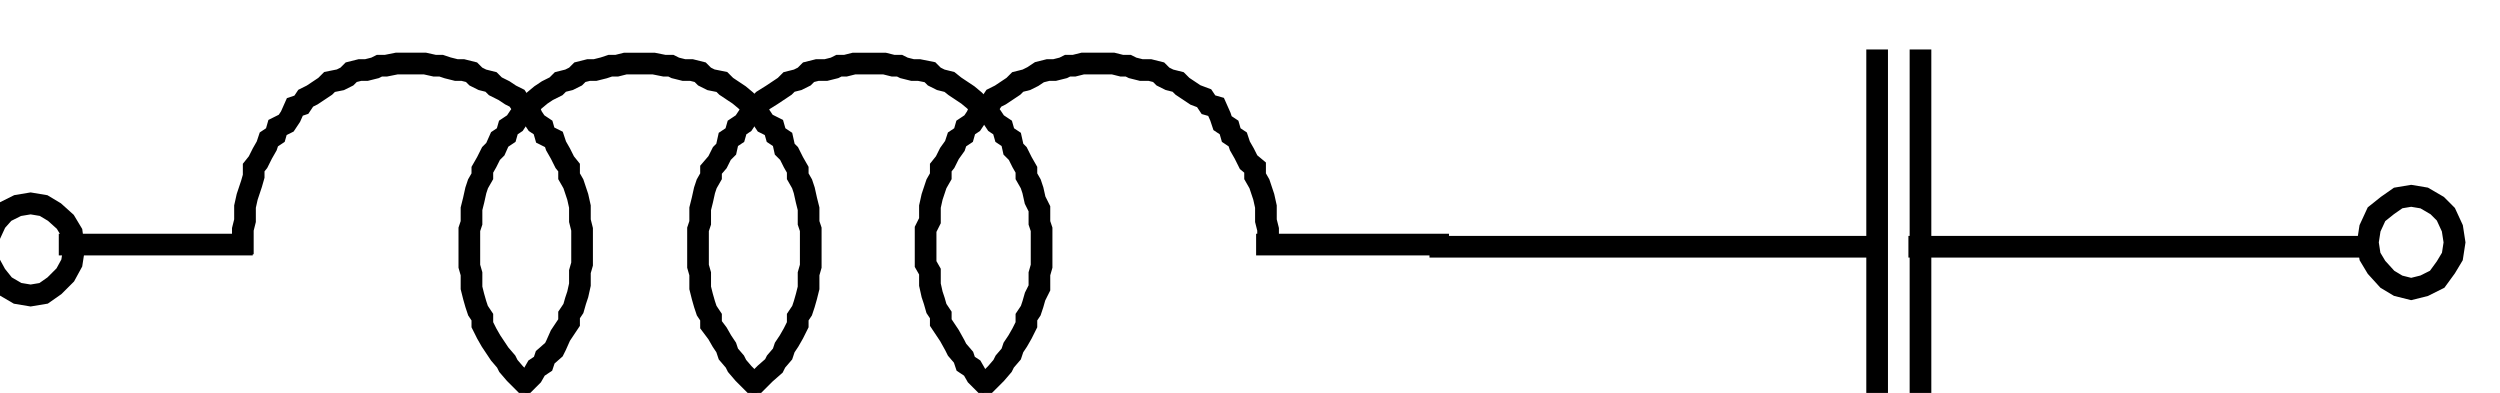 <?xml version="1.0" encoding="UTF-8" standalone="no"?>
<!-- Created with Inkscape (http://www.inkscape.org/) -->

<svg
   width="41.53mm"
   height="6.527mm"
   viewBox="0 0 41.53 6.527"
   version="1.1"
   id="svg2009"
   inkscape:version="1.2.1 (9c6d41e410, 2022-07-14)"
   sodipodi:docname="3.32.1.svg"
   xmlns:inkscape="http://www.inkscape.org/namespaces/inkscape"
   xmlns:sodipodi="http://sodipodi.sourceforge.net/DTD/sodipodi-0.dtd"
   xmlns="http://www.w3.org/2000/svg"
   xmlns:svg="http://www.w3.org/2000/svg">
  <sodipodi:namedview
     id="namedview2011"
     pagecolor="#ffffff"
     bordercolor="#000000"
     borderopacity="0.25"
     inkscape:showpageshadow="2"
     inkscape:pageopacity="0.0"
     inkscape:pagecheckerboard="0"
     inkscape:deskcolor="#d1d1d1"
     inkscape:document-units="mm"
     showgrid="false"
     inkscape:zoom="0.76969697"
     inkscape:cx="92.244094"
     inkscape:cy="291.67323"
     inkscape:window-width="1920"
     inkscape:window-height="1017"
     inkscape:window-x="-8"
     inkscape:window-y="-8"
     inkscape:window-maximized="1"
     inkscape:current-layer="layer1" />
  <defs
     id="defs2006">
    <clipPath
       clipPathUnits="userSpaceOnUse"
       id="clipPath578">
      <path
         d="M 111.17,187.43 H 521.85 V 328.977 H 111.17 Z"
         id="path576" />
    </clipPath>
  </defs>
  <g
     inkscape:label="Ebene 1"
     inkscape:groupmode="layer"
     id="layer1"
     transform="translate(-71.36,-71.33)">
    <g
       id="g560"
       transform="matrix(0.018,0,0,0.018,-19.596,187.15)">
      <g
         id="g562"
         transform="translate(6222.364,-6208.729)">
        <path
           d="M 0,0 H 158"
           style="fill:none;stroke:#000000;stroke-width:20;stroke-linecap:square;stroke-linejoin:miter;stroke-miterlimit:10;stroke-dasharray:none;stroke-opacity:1"
           id="path564" />
      </g>
    </g>
    <g
       id="g566"
       transform="matrix(0.018,0,0,0.018,-19.596,187.15)">
      <g
         id="g568"
         transform="translate(5276.364,-6208.729)">
        <path
           d="M 0,0 H -159"
           style="fill:none;stroke:#000000;stroke-width:20;stroke-linecap:square;stroke-linejoin:miter;stroke-miterlimit:10;stroke-dasharray:none;stroke-opacity:1"
           id="path570" />
      </g>
    </g>
    <g
       id="g572"
       transform="matrix(0.353,0,0,-0.353,-19.596,187.15)">
      <g
         id="g574"
         clip-path="url(#clipPath578)">
        <g
           id="g580"
           transform="matrix(0.051,0,0,-0.051,4.58e-5,3.05e-5)">
          <g
             id="g582"
             transform="translate(5539.364,-6082.729)">
            <path
               d="m 0,0 4,-4 4,-7 6,-4 2,-6 8,-7 2,-4 4,-9 4,-6 4,-6 v -7 l 4,-6 2,-7 2,-6 2,-9 v -6 -6 l 2,-7 v -32 l -2,-8 v -5 -8 l -2,-9 -2,-6 -2,-6 -4,-7 v -8 l -4,-5 -4,-8 -4,-7 -2,-6 -8,-4 -2,-7 -6,-4 -4,-6 -4,-9 -6,-2 -4,-6 -6,-3 -6,-4 -8,-4 -4,-4 -8,-2 -6,-3 -4,-4 -8,-2 h -6 l -8,-2 -6,-2 h -6 l -9,-2 h -26 l -10,2 h -6 l -4,2 -8,2 h -6 l -8,2 -4,4 -6,3 -10,2 -4,4 -6,4 -6,4 -6,3 -4,6 -6,2 -4,9 -4,6 -8,4 -2,7 -6,4 -2,6 -4,7 -4,8 -4,5 v 8 l -2,7 -2,6 -2,6 -2,9 v 8 5 l -2,8 v 13"
               style="fill:none;stroke:#000000;stroke-width:20;stroke-linecap:square;stroke-linejoin:miter;stroke-miterlimit:10;stroke-dasharray:none;stroke-opacity:1"
               id="path584" />
          </g>
        </g>
        <g
           id="g586"
           transform="matrix(0.051,0,0,-0.051,5.34e-5,3.05e-5)">
          <g
             id="g588"
             transform="translate(5750.364,-6080.729)">
            <path
               d="m 0,0 4,-4 4,-4 8,-7 2,-4 6,-7 2,-6 4,-6 4,-7 4,-8 v -7 l 4,-6 2,-6 2,-7 2,-8 v -5 -8 l 2,-7 v -34 l -2,-6 v -7 -6 l -2,-8 -2,-9 -2,-6 -4,-7 v -6 l -4,-7 -4,-8 -4,-4 -2,-9 -6,-4 -2,-7 -8,-4 -4,-6 -4,-5 -6,-6 -4,-4 -6,-5 -6,-4 -6,-4 -4,-4 -10,-2 -6,-3 -4,-4 -8,-2 h -7 l -8,-2 -4,-2 h -6 l -10,-2 h -26 l -8,2 h -6 l -6,2 -8,2 h -6 l -8,2 -4,4 -6,3 -8,2 -4,4 -8,4 -6,4 -6,5 -4,4 -6,6 -4,5 -4,6 -6,4 -2,7 -6,4 -4,9 -4,4 -4,8 -4,7 v 6 l -4,7 -2,6 -2,9 -2,8 v 6 7 l -2,6 v 34 l 2,7 v 8 5 l 2,8 2,7 2,6 4,6 v 7 l 4,8 4,7 4,6 4,6 6,7 2,4 6,7 4,4 4,4"
               style="fill:none;stroke:#000000;stroke-width:20;stroke-linecap:square;stroke-linejoin:miter;stroke-miterlimit:10;stroke-dasharray:none;stroke-opacity:1"
               id="path590" />
          </g>
        </g>
        <g
           id="g592"
           transform="matrix(0.051,0,0,-0.051,6.1e-5,3.05e-5)">
          <g
             id="g594"
             transform="translate(5957.364,-6082.729)">
            <path
               d="m 0,0 -4,-4 -4,-7 -6,-4 -2,-6 -6,-7 -2,-4 -5,-9 -4,-6 -4,-6 v -7 l -4,-6 -2,-7 -2,-6 -2,-9 v -6 -6 l -4,-7 v -32 l 4,-8 v -5 -8 l 2,-9 2,-6 2,-6 4,-7 v -8 l 4,-5 4,-8 5,-7 2,-6 6,-4 2,-7 6,-4 4,-6 4,-9 8,-2 4,-6 6,-3 6,-4 6,-4 4,-4 8,-2 6,-3 6,-4 8,-2 h 6 l 8,-2 4,-2 h 6 l 8,-2 h 28 l 8,2 h 6 l 4,2 8,2 h 8 l 8,2 4,4 6,3 8,2 4,4 6,4 6,4 8,3 4,6 7,2 4,9 2,6 6,4 2,7 6,4 2,6 4,7 4,8 6,5 v 8 l 4,7 2,6 2,6 2,9 v 8 5 l 2,8 v 13"
               style="fill:none;stroke:#000000;stroke-width:20;stroke-linecap:square;stroke-linejoin:miter;stroke-miterlimit:10;stroke-dasharray:none;stroke-opacity:1"
               id="path596" />
          </g>
        </g>
        <g
           id="g598"
           transform="matrix(0.051,0,0,-0.051,6.87e-5,3.05e-5)">
          <g
             id="g600"
             transform="translate(5746.364,-6080.729)">
            <path
               d="m 0,0 -4,-4 -4,-4 -6,-7 -2,-4 -6,-7 -2,-6 -4,-6 -4,-7 -6,-8 v -7 l -4,-6 -2,-6 -2,-7 -2,-8 v -5 -8 l -2,-7 v -34 l 2,-6 v -7 -6 l 2,-8 2,-9 2,-6 4,-7 v -6 l 6,-7 4,-8 4,-4 2,-9 6,-4 2,-7 6,-4 4,-6 4,-5 6,-6 4,-4 8,-5 6,-4 6,-4 4,-4 8,-2 6,-3 4,-4 8,-2 h 8 l 8,-2 4,-2 h 6 l 8,-2 h 28 l 8,2 h 6 l 4,2 8,2 h 6 l 10,2 4,4 6,3 8,2 5,4 6,4 6,4 6,5 4,4 8,6 4,5 4,6 6,4 2,7 6,4 2,9 4,4 4,8 4,7 v 6 l 4,7 2,6 2,9 4,8 v 6 7 l 2,6 v 34 l -2,7 v 8 5 l -4,8 -2,7 -2,6 -4,6 v 7 l -4,8 -4,7 -4,6 -2,6 -6,7 -2,4 -6,7 -4,4 -4,4"
               style="fill:none;stroke:#000000;stroke-width:20;stroke-linecap:square;stroke-linejoin:miter;stroke-miterlimit:10;stroke-dasharray:none;stroke-opacity:1"
               id="path602" />
          </g>
        </g>
        <g
           id="g604"
           transform="matrix(0.051,0,0,-0.051,7.63e-5,3.05e-5)">
          <g
             id="g606"
             transform="translate(6784.364,-6377.729)">
            <path
               d="M 0,0 V 340"
               style="fill:none;stroke:#000000;stroke-width:20;stroke-linecap:square;stroke-linejoin:miter;stroke-miterlimit:10;stroke-dasharray:none;stroke-opacity:1"
               id="path608" />
          </g>
        </g>
        <g
           id="g610"
           transform="matrix(0.051,0,0,-0.051,8.39e-5,3.05e-5)">
          <g
             id="g612"
             transform="translate(6824.364,-6377.729)">
            <path
               d="M 0,0 V 340"
               style="fill:none;stroke:#000000;stroke-width:20;stroke-linecap:square;stroke-linejoin:miter;stroke-miterlimit:10;stroke-dasharray:none;stroke-opacity:1"
               id="path614" />
          </g>
        </g>
      </g>
    </g>
    <g
       id="g616"
       transform="matrix(0.018,0,0,0.018,-19.596,187.15)">
      <g
         id="g618"
         transform="translate(6784.364,-6206.729)">
        <path
           d="M 0,0 H -402"
           style="fill:none;stroke:#000000;stroke-width:20;stroke-linecap:square;stroke-linejoin:miter;stroke-miterlimit:10;stroke-dasharray:none;stroke-opacity:1"
           id="path620" />
      </g>
    </g>
    <g
       id="g622"
       transform="matrix(0.018,0,0,0.018,-19.596,187.15)">
      <g
         id="g624"
         transform="translate(6824.364,-6206.729)">
        <path
           d="M 0,0 H 400"
           style="fill:none;stroke:#000000;stroke-width:20;stroke-linecap:square;stroke-linejoin:miter;stroke-miterlimit:10;stroke-dasharray:none;stroke-opacity:1"
           id="path626" />
      </g>
    </g>
    <g
       id="g628"
       transform="matrix(0.018,0,0,0.018,-19.596,187.15)">
      <g
         id="g630"
         transform="translate(5121.364,-6204.729)">
        <path
           d="m 0,0 -2,13 -6,11 -10,10 -10,7 -12,2 -12,-2 -12,-7 -8,-10 -6,-11 -2,-13 2,-12 6,-13 8,-9 12,-6 12,-2 12,2 10,6 10,9 6,10 z"
           style="fill:none;stroke:#000000;stroke-width:20;stroke-linecap:square;stroke-linejoin:miter;stroke-miterlimit:10;stroke-dasharray:none;stroke-opacity:1"
           id="path632" />
      </g>
    </g>
    <g
       id="g634"
       transform="matrix(0.018,0,0,0.018,-19.596,187.15)">
      <g
         id="g636"
         transform="translate(7318.364,-6210.729)">
        <path
           d="m 0,0 -2,13 -6,10 -8,11 -12,6 -12,3 -12,-3 -10,-6 -10,-11 -6,-10 -2,-13 2,-13 6,-13 10,-8 10,-7 12,-2 12,2 12,7 8,8 6,13 z"
           style="fill:none;stroke:#000000;stroke-width:20;stroke-linecap:square;stroke-linejoin:miter;stroke-miterlimit:10;stroke-dasharray:none;stroke-opacity:1"
           id="path638" />
      </g>
    </g>
  </g>
</svg>

